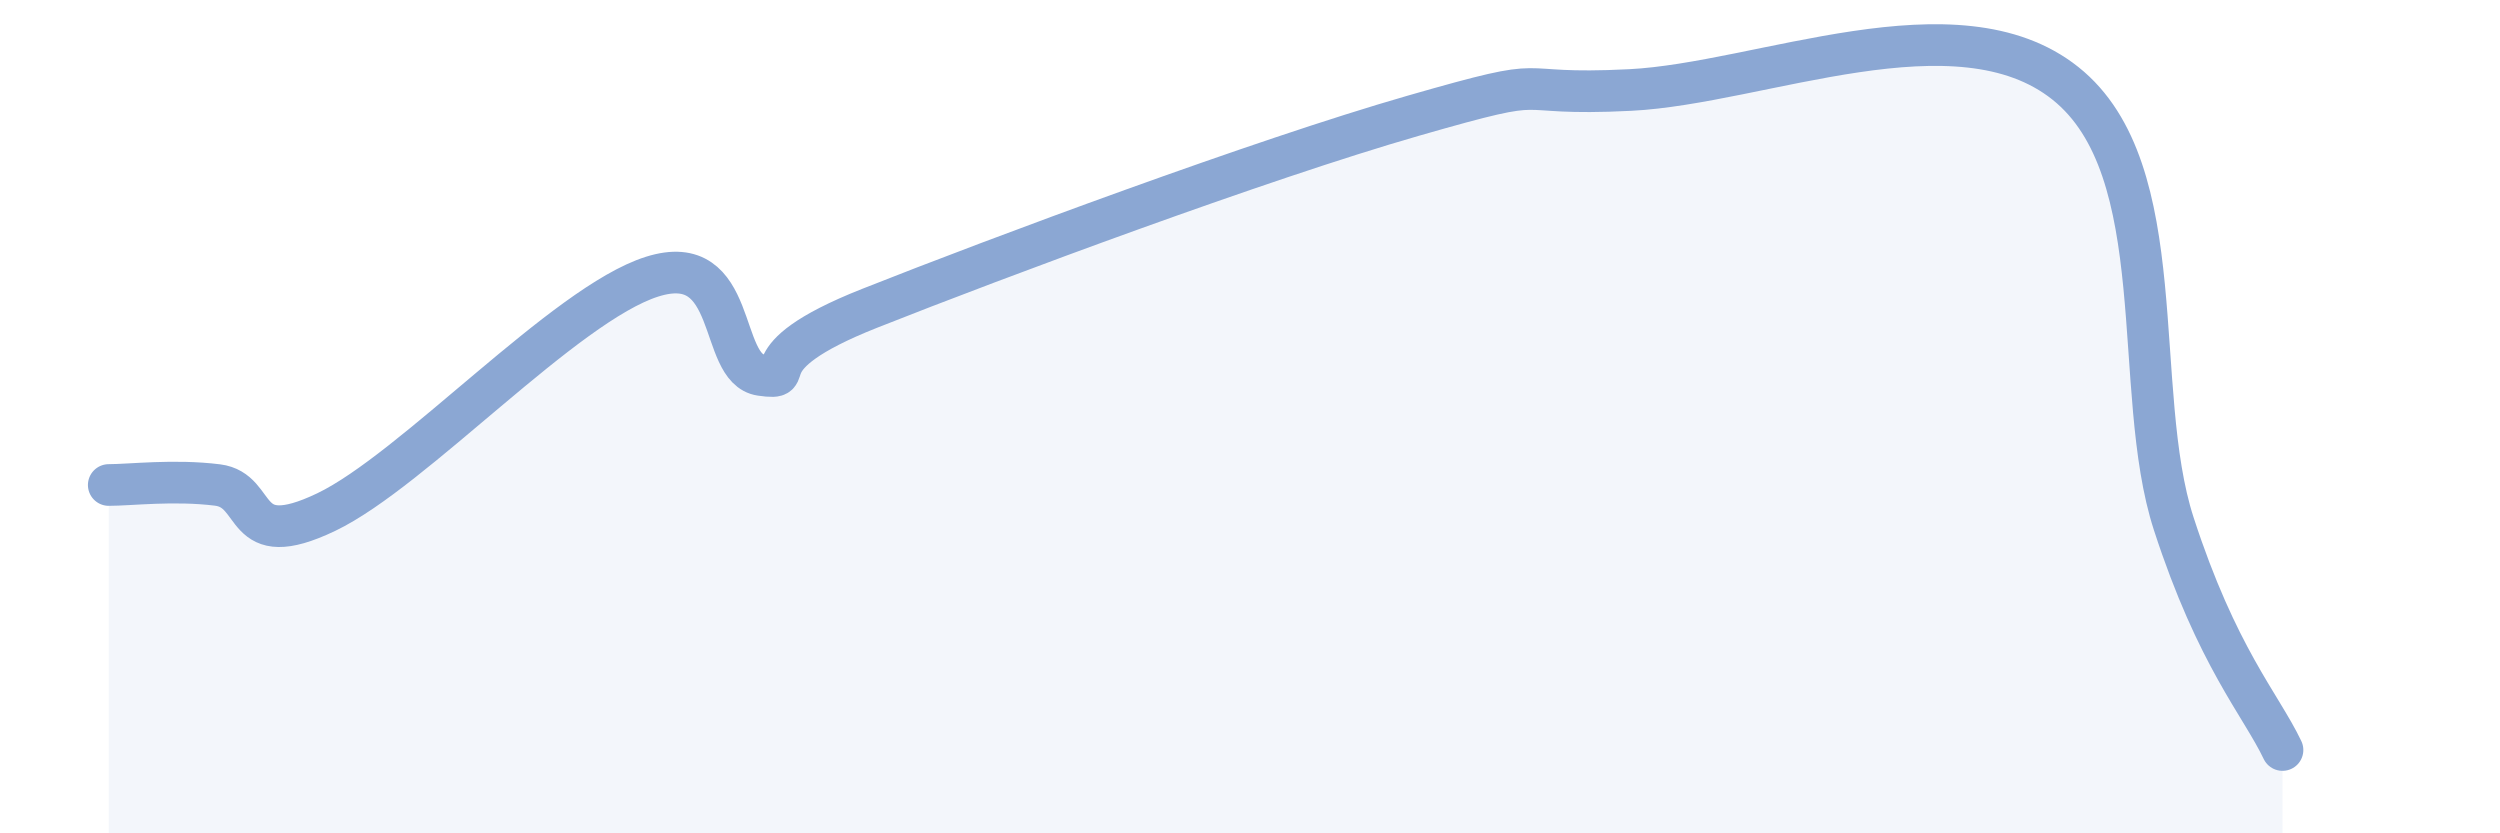 
    <svg width="60" height="20" viewBox="0 0 60 20" xmlns="http://www.w3.org/2000/svg">
      <path
        d="M 2.61,11.64 C 3.13,11.64 4.18,11.51 5.22,11.64 C 6.26,11.77 5.74,13.29 7.83,12.29 C 9.92,11.29 13.56,7.3 15.65,6.64 C 17.74,5.98 17.22,8.85 18.26,9 C 19.3,9.15 17.74,8.64 20.87,7.4 C 24,6.16 30.26,3.83 33.91,2.78 C 37.56,1.73 36,2.32 39.13,2.16 C 42.26,2 46.96,-0.08 49.57,2 C 52.18,4.08 51.13,9.37 52.17,12.57 C 53.21,15.77 54.26,16.91 54.78,18L54.78 20L2.61 20Z"
        fill="#8ba7d3"
        opacity="0.1"
        stroke-linecap="round"
        stroke-linejoin="round"
      />
      <path
        d="M 2.61,11.64 C 3.13,11.64 4.18,11.51 5.22,11.64 C 6.26,11.77 5.74,13.29 7.83,12.29 C 9.92,11.29 13.56,7.3 15.65,6.64 C 17.74,5.98 17.22,8.85 18.26,9 C 19.3,9.15 17.74,8.64 20.87,7.4 C 24,6.16 30.26,3.83 33.91,2.78 C 37.56,1.73 36,2.32 39.13,2.16 C 42.26,2 46.96,-0.08 49.57,2 C 52.18,4.08 51.13,9.37 52.17,12.57 C 53.21,15.77 54.26,16.91 54.78,18"
        stroke="#8ba7d3"
        stroke-width="1"
        fill="none"
        stroke-linecap="round"
        stroke-linejoin="round"
      />
    </svg>
  